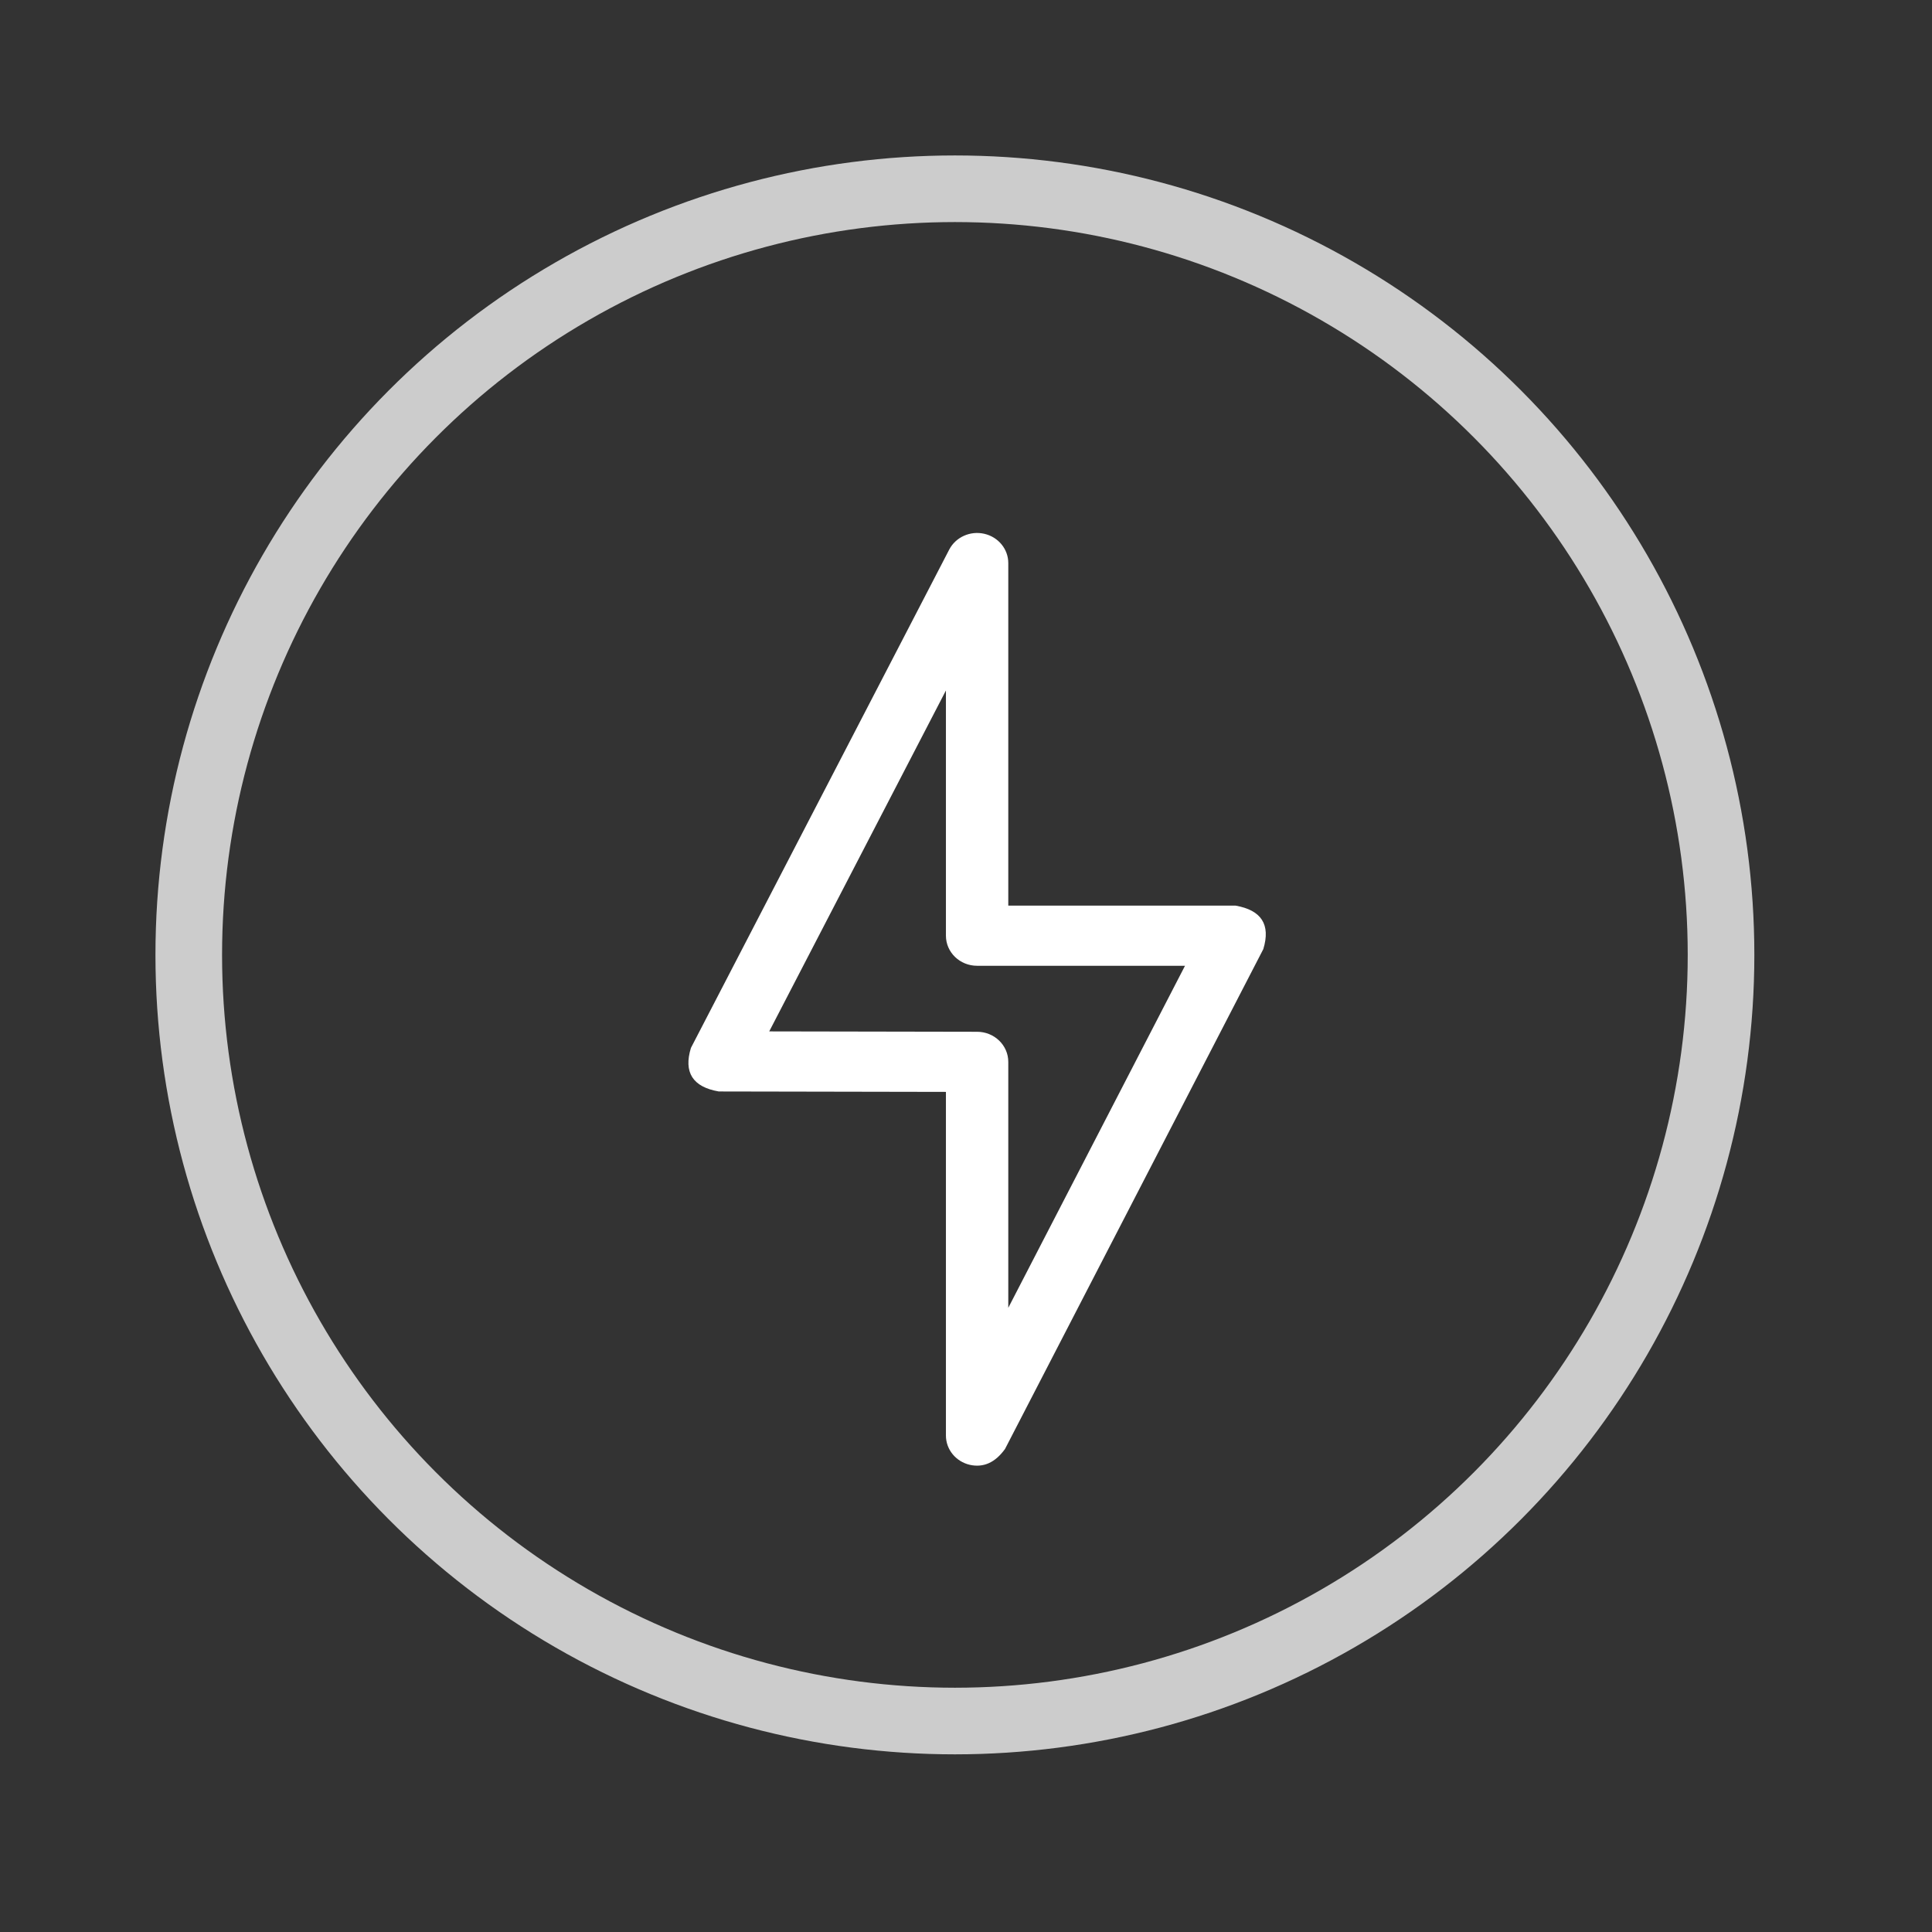 <?xml version="1.0" encoding="UTF-8"?>
<svg xmlns="http://www.w3.org/2000/svg" width="72" height="72" viewBox="0 0 87 87" fill="none">
  <rect x="0" y="0" width="87" height="87" fill="#333333" stroke="none"/>
  <g id="DORMAC Service - Electrical Repair">
    <rect width="72" height="72"></rect>
    <g id="Group 11591">
      <g id="Group 11588">
        <circle id="Ellipse 11" opacity="0.75" cx="43" cy="43" r="34.5" stroke="white" stroke-width="3"></circle>
      </g>
      <path id="Vector" d="M43.678 65.964C44.29 66.098 44.816 65.86 45.257 65.249L56.888 42.74C57.224 41.636 56.805 40.983 55.632 40.78H45.404V25.355C45.404 24.727 44.956 24.181 44.323 24.037C43.69 23.892 43.036 24.187 42.744 24.749L31.113 47.189C30.776 48.292 31.194 48.946 32.366 49.15L42.596 49.169V64.644C42.596 65.273 43.044 65.82 43.678 65.964ZM34.639 46.445L42.596 31.093V42.135C42.596 42.884 43.224 43.49 44 43.49H53.362L45.404 58.892V47.817C45.404 47.07 44.777 46.464 44.003 46.462L34.639 46.445Z" fill="white"></path>
    </g>
  </g>
</svg>
